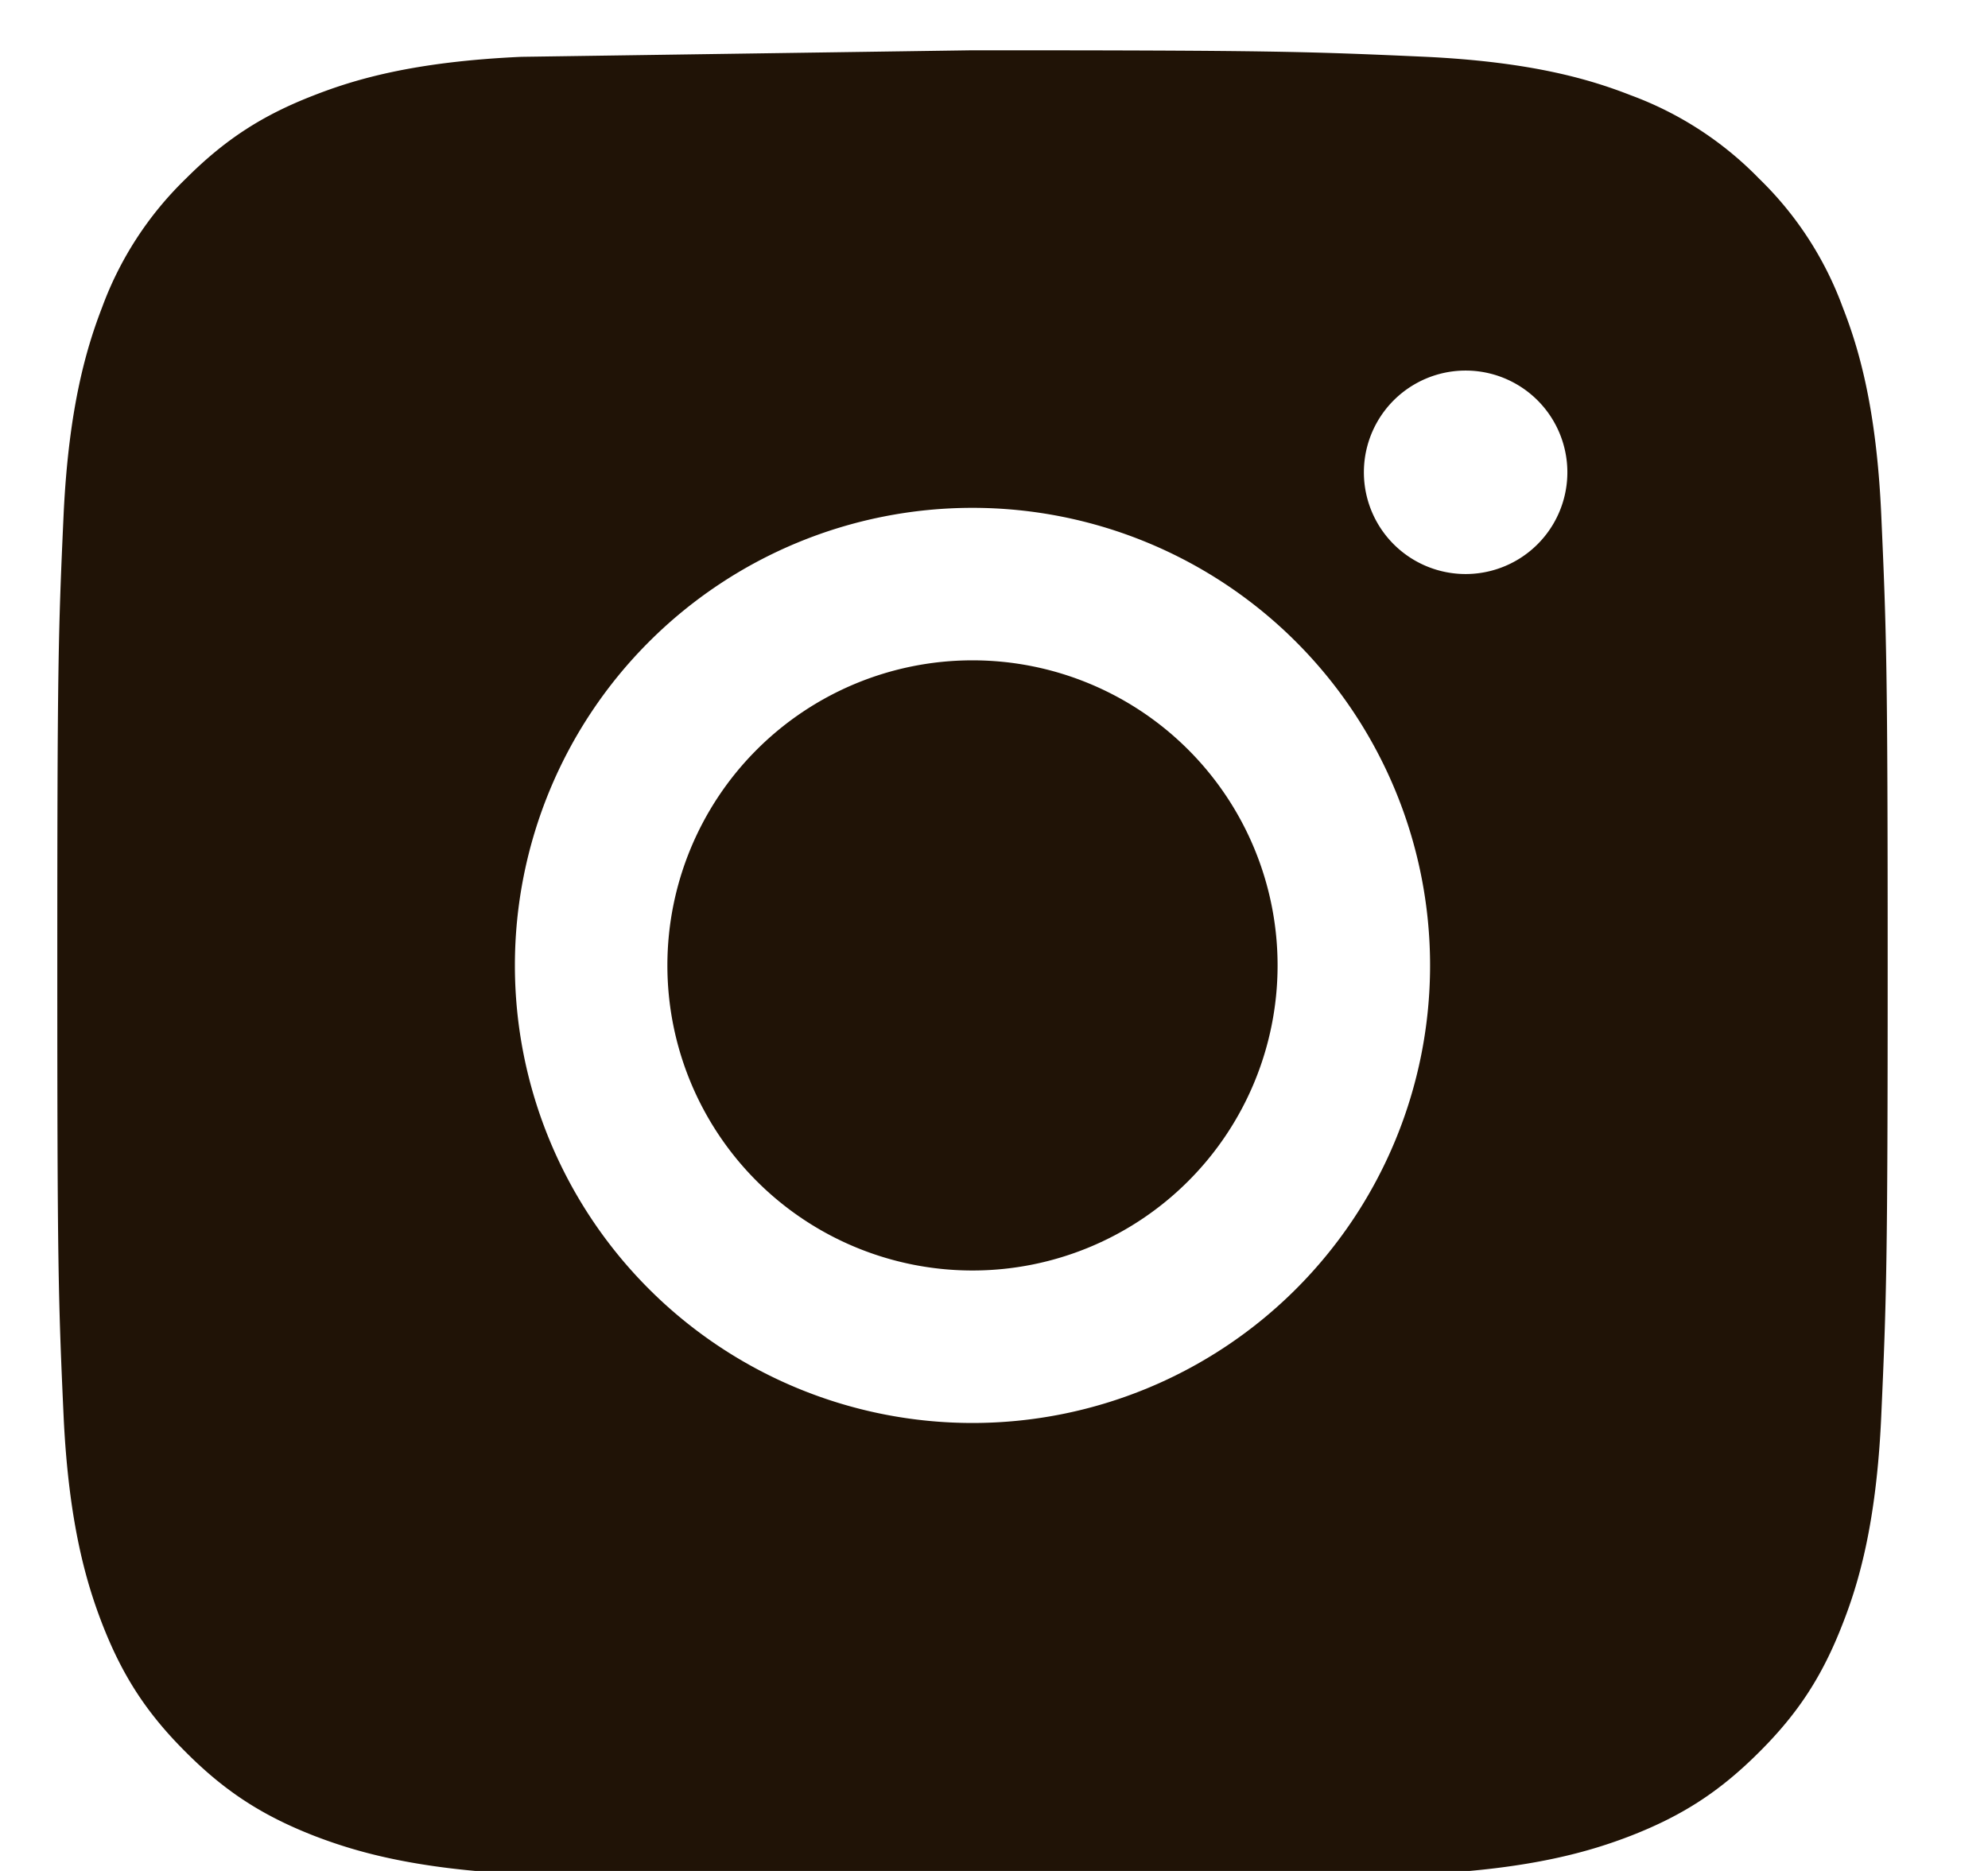 <svg xmlns="http://www.w3.org/2000/svg" width="17" height="16" viewBox="0 0 17 16"><g><g><path fill="#201306" d="M8.316 10.865a2.609 2.609 0 1 0 0-5.218 2.609 2.609 0 0 0 0 5.218zm5.087-6.826a.87.87 0 1 1-1.74 0 .87.87 0 0 1 1.74 0zm-9 4.217a3.913 3.913 0 1 1 7.826 0 3.913 3.913 0 0 1-7.826 0zm.055-7.77c-.932.042-1.435.197-1.773.329-.445.172-.763.38-1.097.714a2.946 2.946 0 0 0-.714 1.097c-.13.337-.286.843-.33 1.773C.498 5.405.49 5.707.49 8.256c0 2.55.008 2.85.054 3.858.044.93.2 1.436.33 1.773.173.445.38.763.714 1.096.334.335.652.542 1.097.716.338.13.841.284 1.773.328 1.006.047 1.308.055 3.858.055s2.851-.008 3.858-.055c.931-.044 1.435-.198 1.772-.328.446-.174.763-.381 1.098-.716.334-.333.54-.65.713-1.096.132-.337.288-.843.33-1.773.045-1.007.055-1.308.055-3.858 0-2.549-.01-2.85-.055-3.857-.042-.93-.198-1.436-.33-1.773a2.943 2.943 0 0 0-.713-1.097 2.953 2.953 0 0 0-1.098-.714c-.337-.132-.841-.287-1.772-.33C11.167.44 10.865.43 8.316.43z"/></g></g></svg>